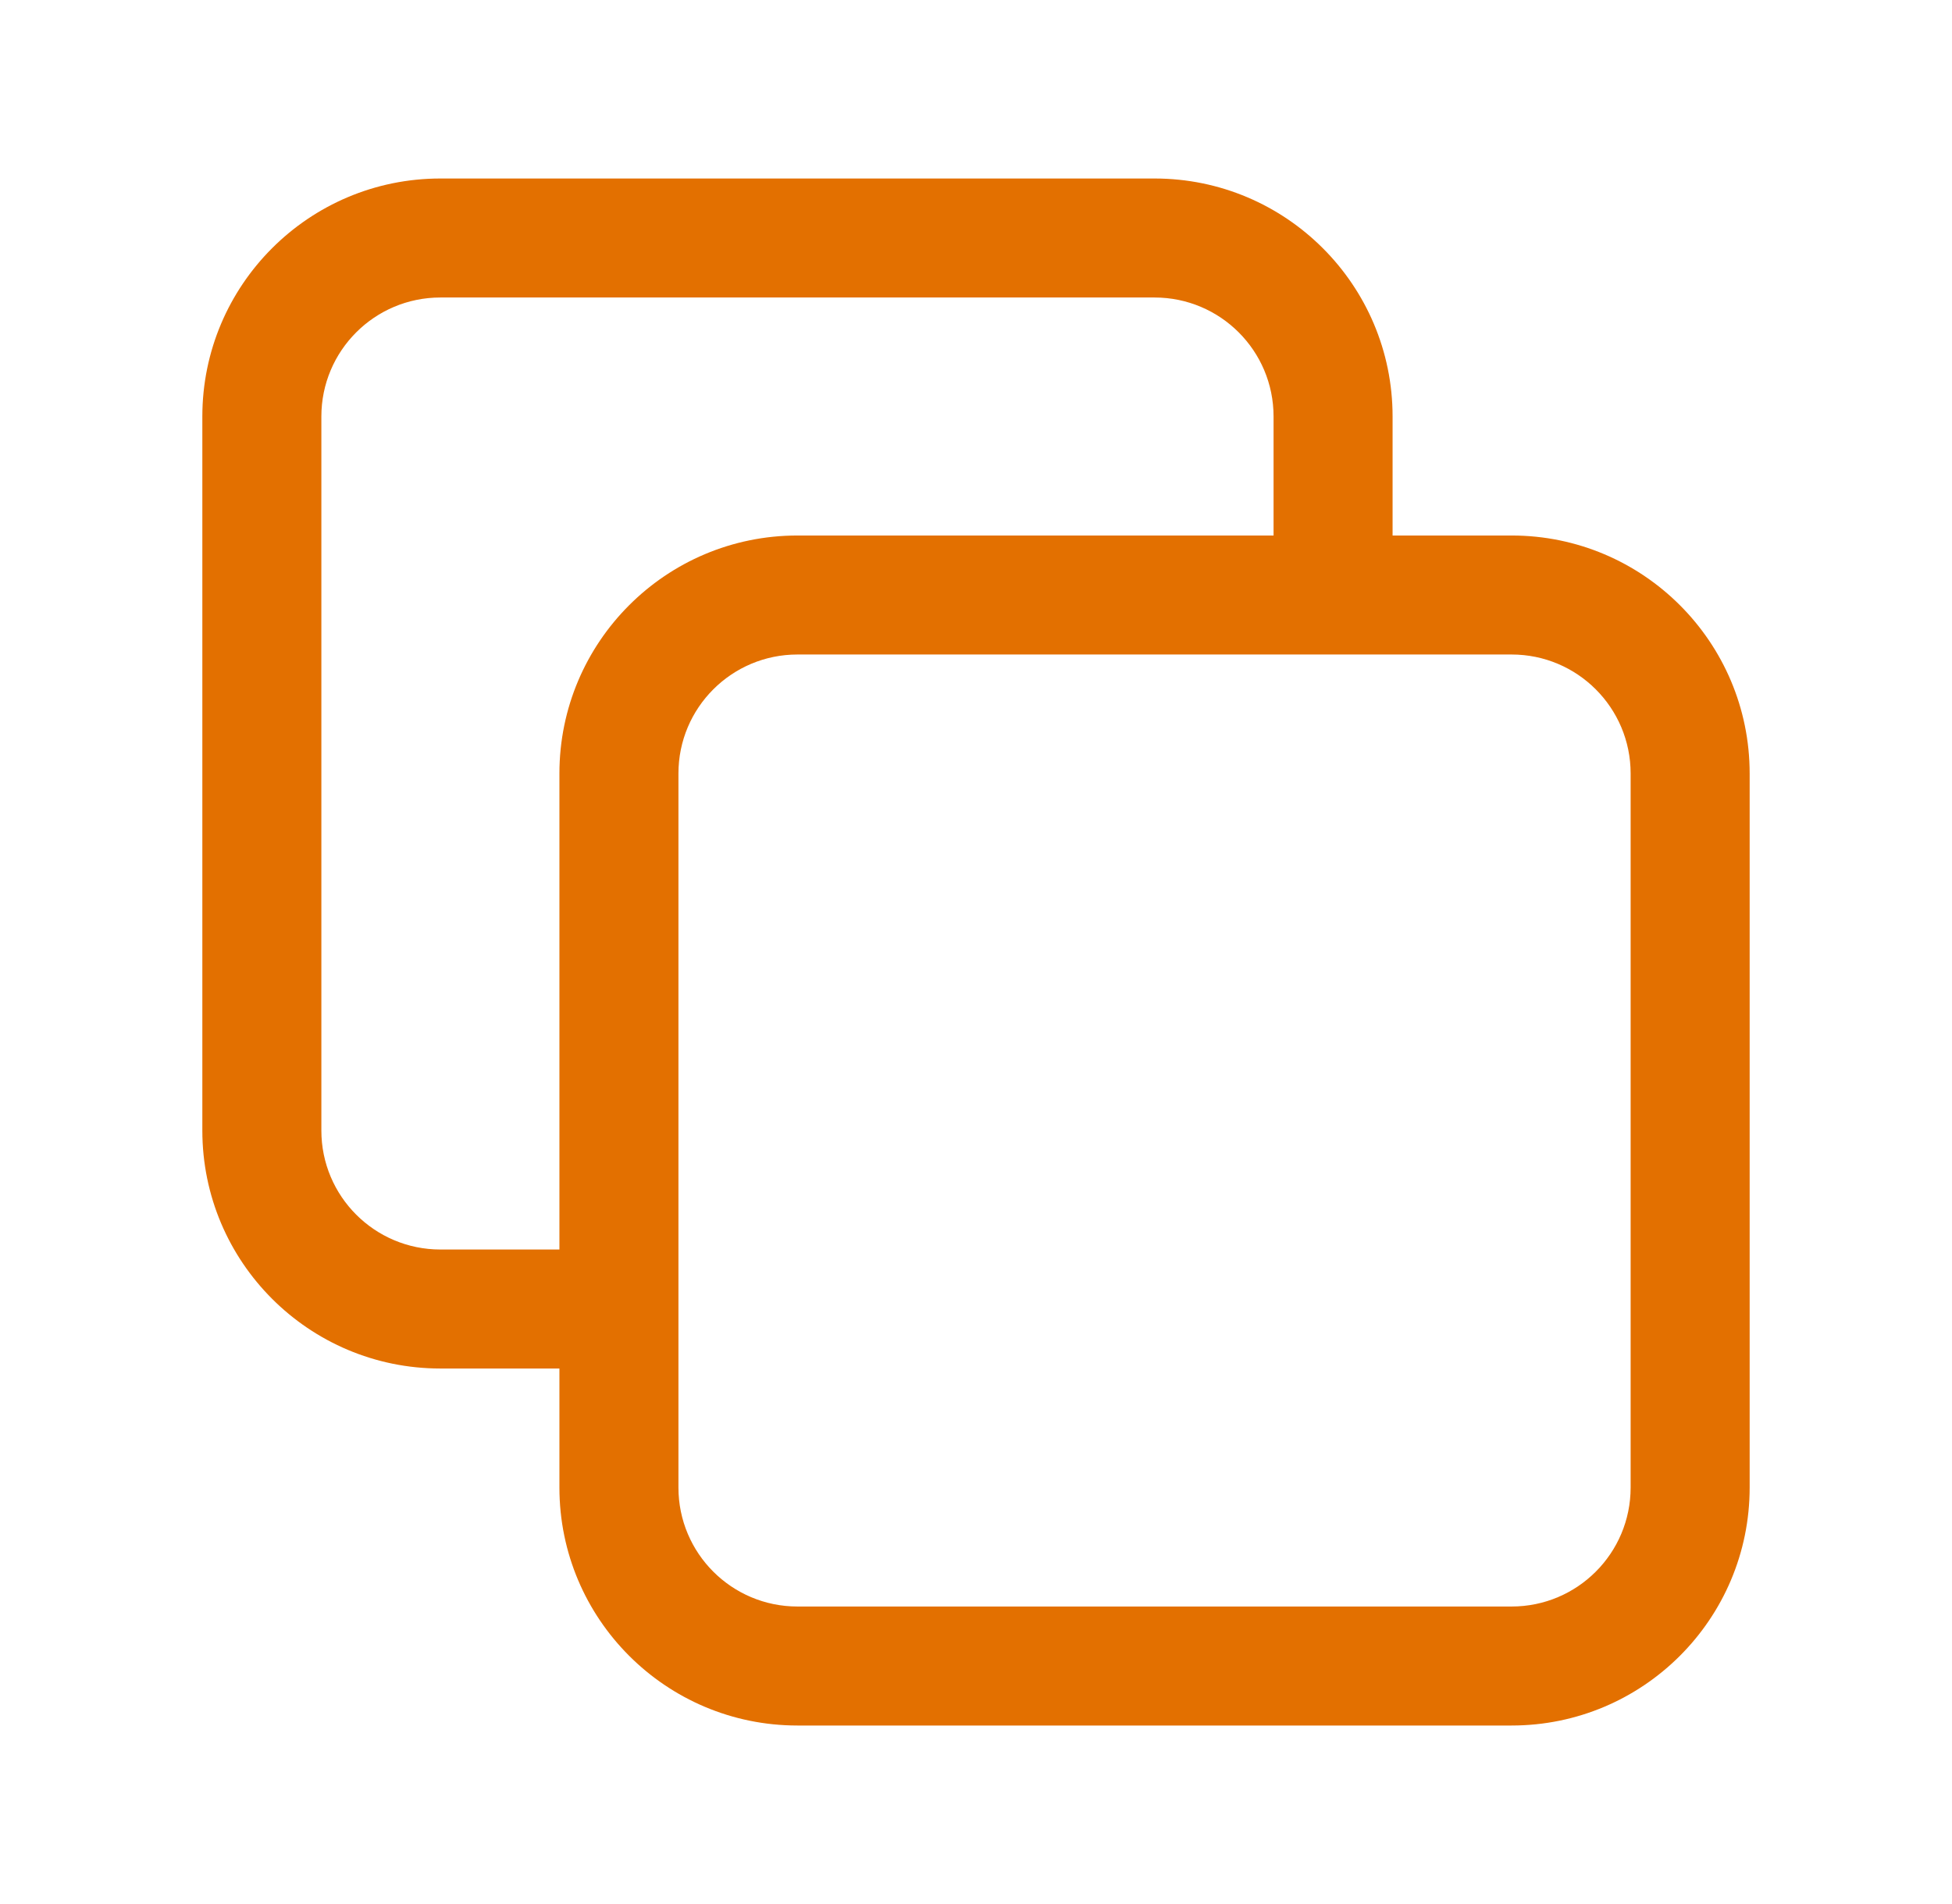 <svg width="41" height="40" viewBox="0 0 41 40" fill="none" xmlns="http://www.w3.org/2000/svg">
<path fill-rule="evenodd" clip-rule="evenodd" d="M4.25 8.75C4.25 5.989 6.489 3.75 9.25 3.75H24.25C27.011 3.75 29.25 5.989 29.25 8.75V11.25H31.75C34.511 11.25 36.75 13.489 36.75 16.25V31.25C36.75 34.011 34.511 36.25 31.75 36.25H16.75C13.989 36.25 11.75 34.011 11.75 31.25V28.75H9.25C6.489 28.75 4.25 26.511 4.25 23.75V8.75ZM14.25 31.25C14.25 32.631 15.369 33.75 16.75 33.75H31.75C33.131 33.75 34.25 32.631 34.25 31.25V16.25C34.25 14.869 33.131 13.75 31.75 13.75H16.75C15.369 13.75 14.25 14.869 14.25 16.25V31.25ZM26.75 11.25H16.75C13.989 11.25 11.75 13.489 11.75 16.25V26.25H9.25C7.869 26.25 6.75 25.131 6.75 23.75V8.75C6.75 7.369 7.869 6.25 9.25 6.25H24.25C25.631 6.25 26.75 7.369 26.75 8.75V11.25Z" fill="#E37000"/>
</svg>
